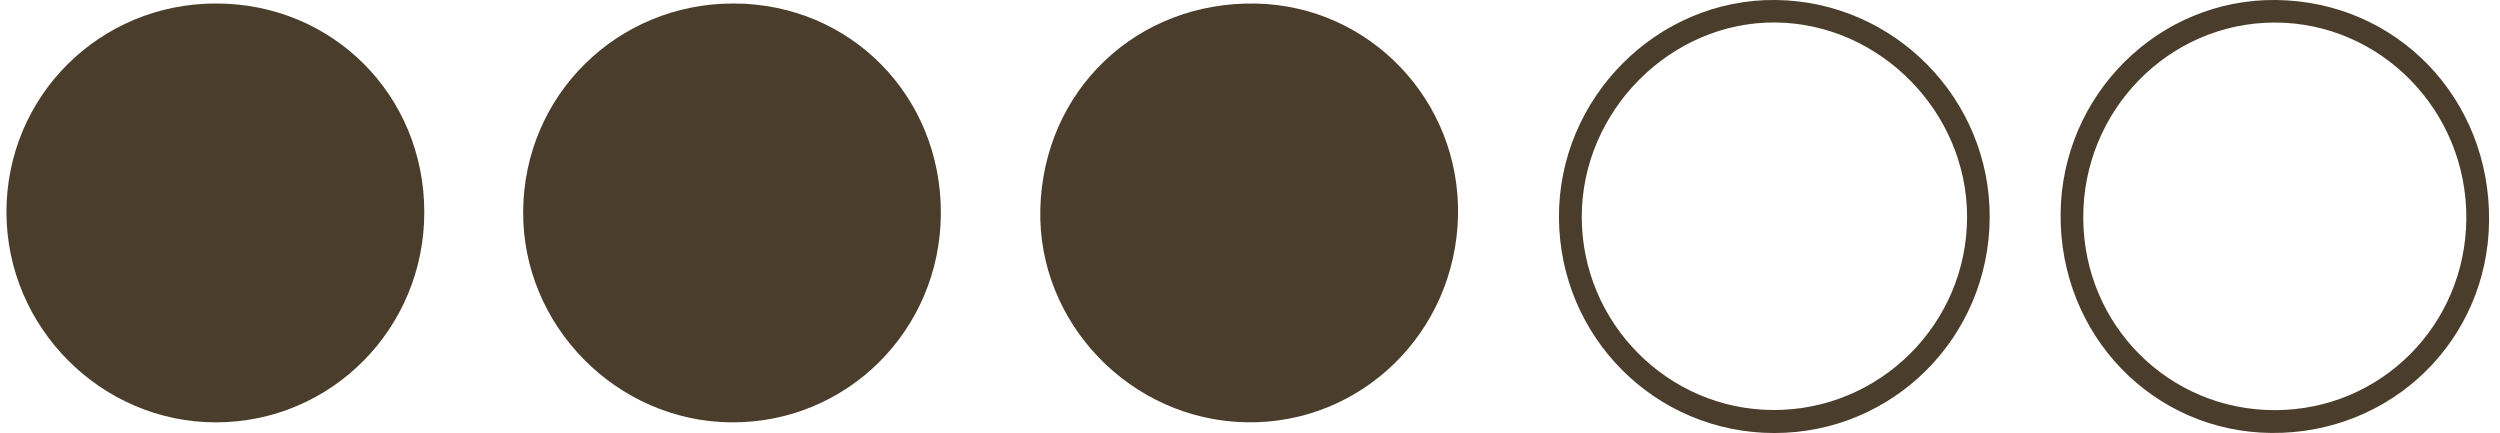 <svg xmlns="http://www.w3.org/2000/svg" xmlns:xlink="http://www.w3.org/1999/xlink" id="Capa_1" x="0px" y="0px" viewBox="0 0 386.88 67.01" style="enable-background:new 0 0 386.88 67.01;" xml:space="preserve"><style type="text/css">	.st0{fill:#4B3D2B;}</style><path class="st0" d="M65.66,32.85c0,18-14.39,32.51-32.25,32.51C15.67,65.37,1.02,50.68,1,32.86C0.98,14.91,15.38,0.55,33.39,0.54 C51.48,0.52,65.66,14.73,65.66,32.85z"></path><path class="st0" d="M113.58,0.54c18.05,0.05,32.1,14.33,32.02,32.52c-0.08,18.04-14.54,32.43-32.43,32.3 c-17.75-0.13-32.37-14.97-32.21-32.7C81.11,14.7,95.55,0.49,113.58,0.54z"></path><path class="st0" d="M225.63,33.37c-0.38,18.08-14.98,32.32-32.8,31.98c-17.83-0.34-32.29-15.34-31.84-33.01 c0.47-18.37,14.94-32.15,33.37-31.79C212,0.9,226,15.59,225.63,33.37z"></path><path class="st0" d="M318.88,33.17c0.13-18.49,15.17-33.42,33.42-33.17c18.66,0.26,33.08,15.24,32.89,34.18 c-0.18,18.46-15.07,32.97-33.66,32.82C333.2,66.85,318.75,51.88,318.88,33.17z M352.03,63.47c16.4,0,29.55-13.16,29.64-29.67 c0.09-16.68-13.25-30.31-29.65-30.31c-16.4,0-29.74,13.64-29.63,30.32C322.49,50.33,335.62,63.47,352.03,63.47z"></path><path class="st0" d="M274.58,67.01c-18.41,0-33.23-14.83-33.33-33.33c-0.1-18.54,15.22-33.9,33.57-33.68 c18.36,0.22,33.19,15.33,33.09,33.68C307.8,52.21,292.99,67.01,274.58,67.01z M274.37,63.45c16.55,0.08,30.05-13.36,30.04-29.92 c-0.01-16.2-13.49-29.88-29.61-30.05c-16.23-0.17-30.03,13.67-30.02,30.1C244.8,49.97,258.07,63.37,274.37,63.45z"></path></svg>